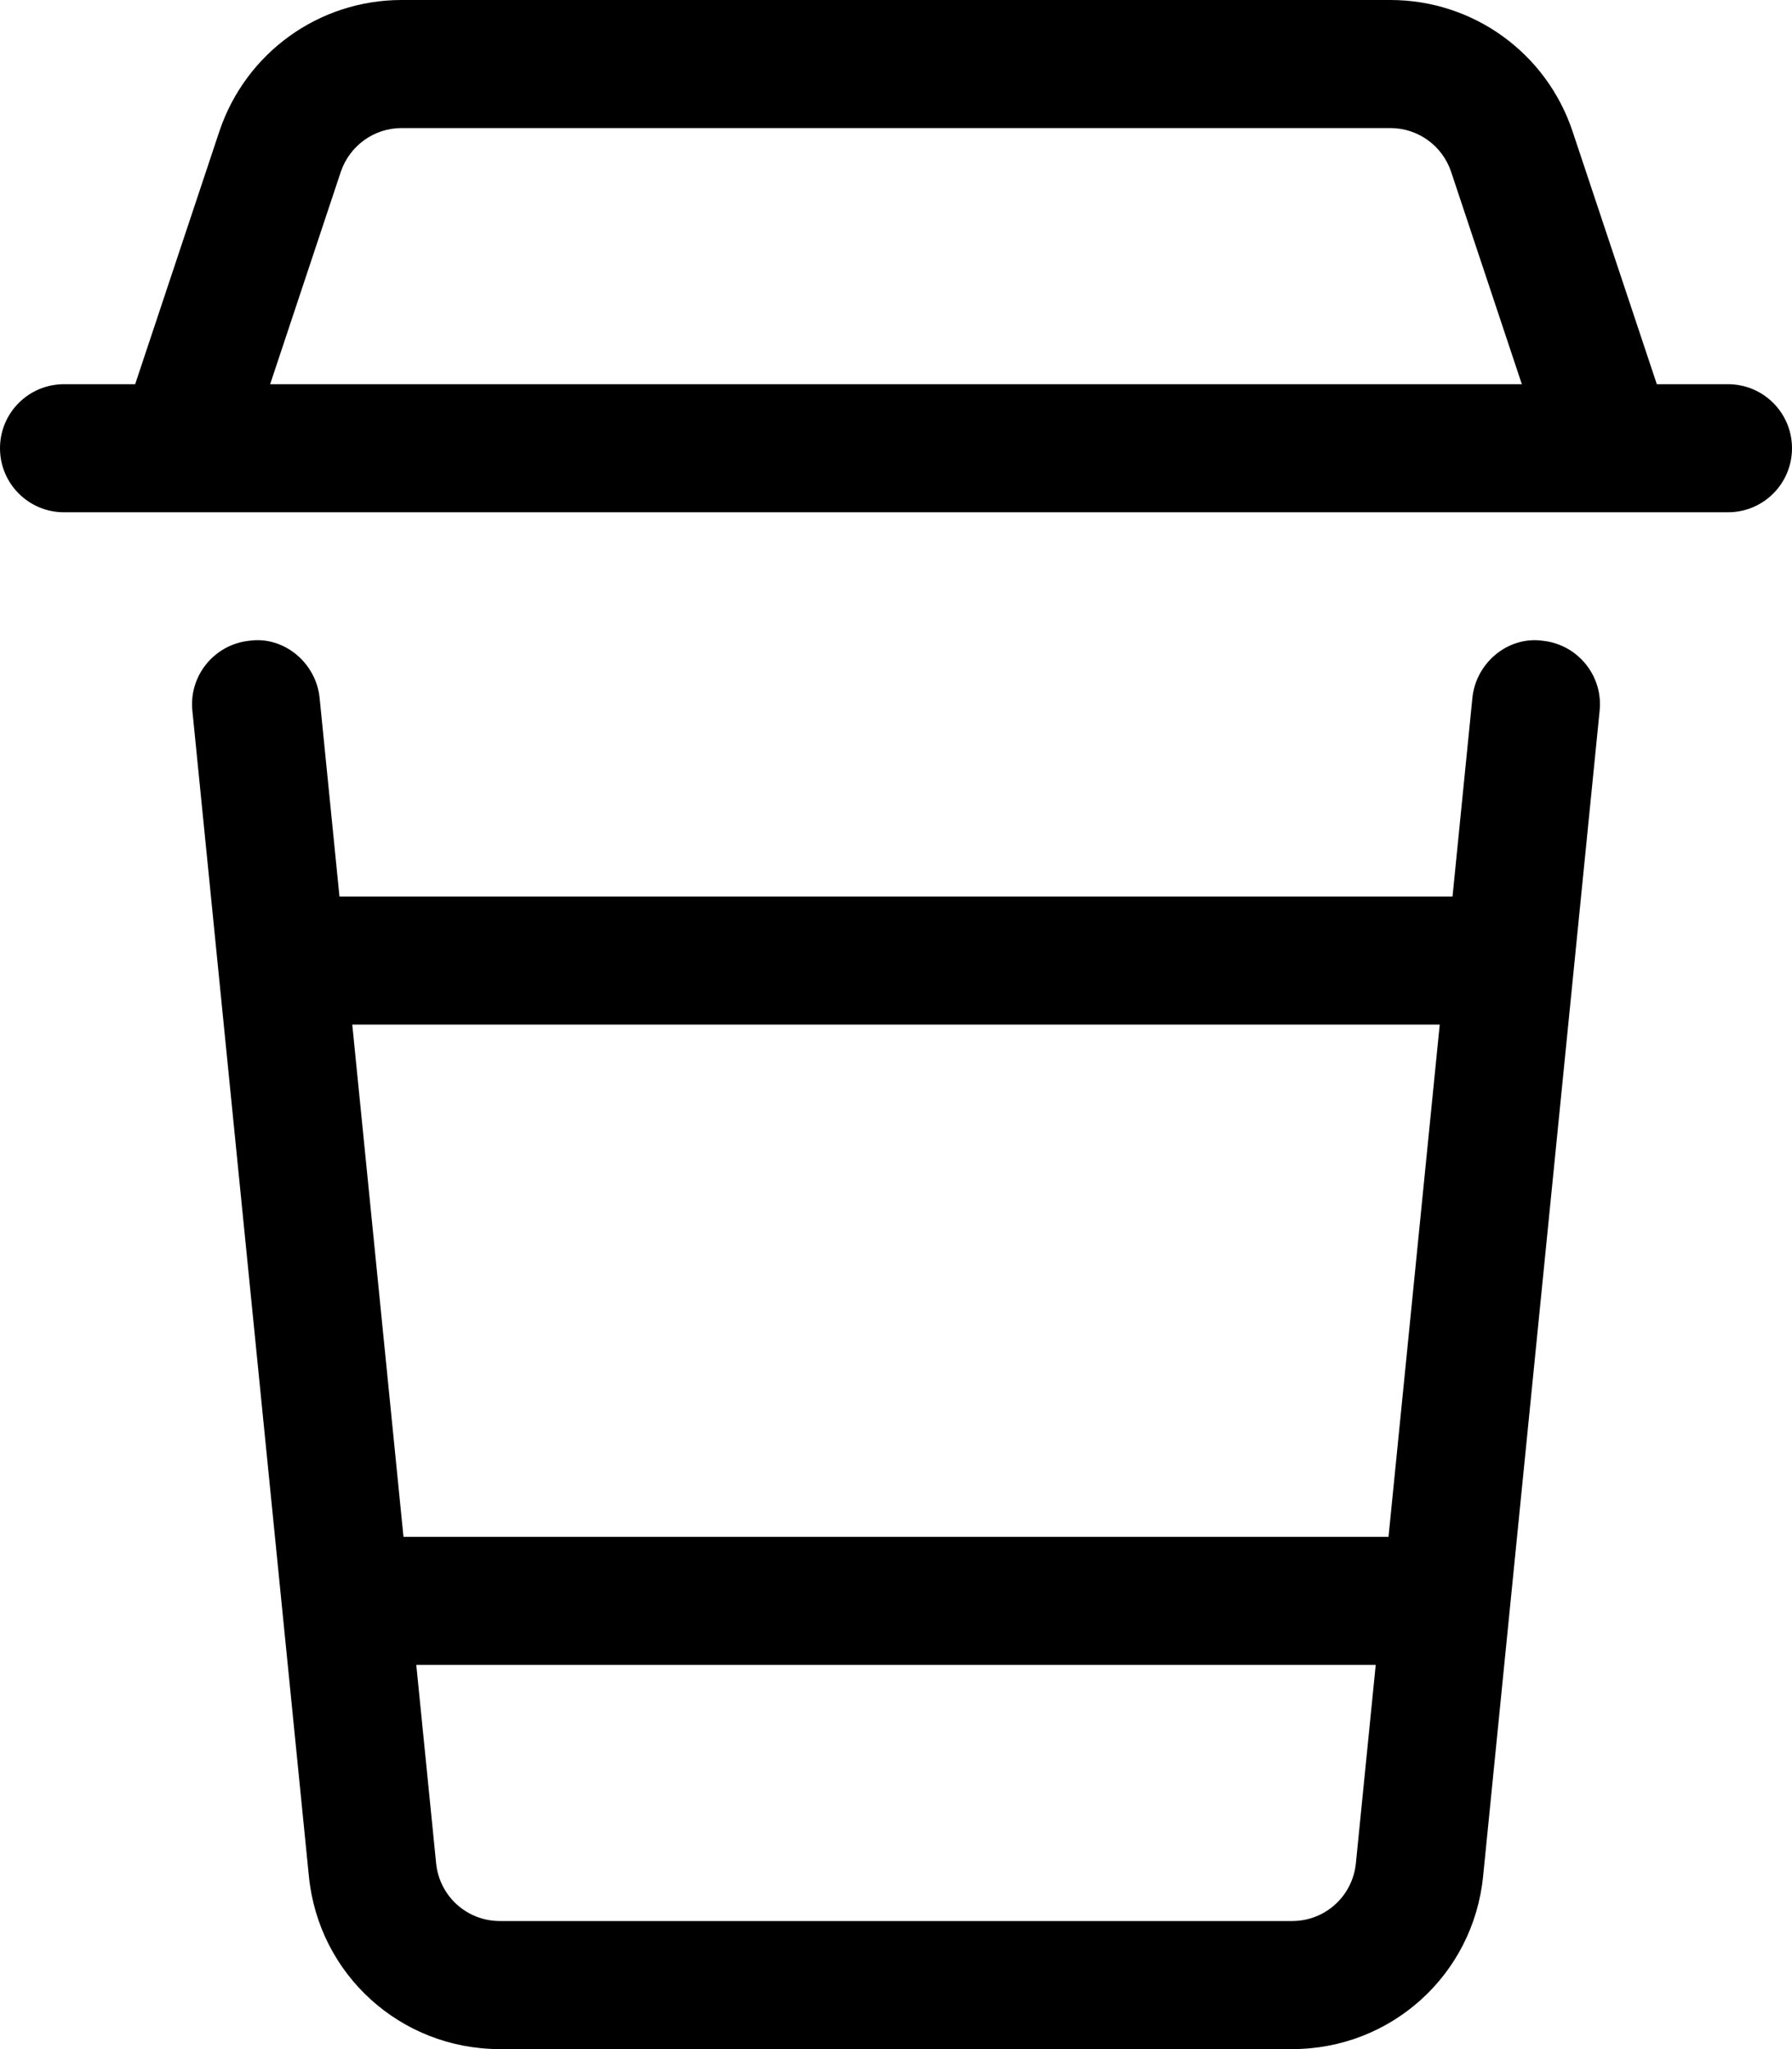 <svg xmlns="http://www.w3.org/2000/svg" viewBox="0 0 448 512"><!-- Font Awesome Pro 6.0.0-alpha2 by @fontawesome - https://fontawesome.com License - https://fontawesome.com/license (Commercial License) --><path d="M432 96H414.207L393.125 32.781C386.562 13.188 368.281 0 347.594 0H100.406C79.719 0 61.438 13.188 54.844 32.812L33.791 96H16C7.156 96 0 103.156 0 112S7.156 128 16 128H432C440.844 128 448 120.844 448 112S440.844 96 432 96ZM67.535 96L85.187 42.969C87.406 36.406 93.5 32 100.406 32H347.594C354.5 32 360.594 36.406 362.781 42.938L380.461 96H67.535ZM385.594 160.094C376.969 158.938 368.969 165.625 368.094 174.406L363.133 224H84.867L79.906 174.406C79.031 165.625 71 158.906 62.406 160.094C53.625 160.969 47.188 168.812 48.094 177.594L77.219 468.781C79.656 493.406 100.188 512 124.969 512H323.031C347.812 512 368.344 493.406 370.781 468.781L399.906 177.594C400.812 168.812 394.375 160.969 385.594 160.094ZM338.969 465.594C338.125 473.812 331.281 480 323.031 480H124.969C116.719 480 109.875 473.812 109.031 465.594L104.07 416H343.93L338.969 465.594ZM347.129 384H100.871L88.066 256H359.934L347.129 384Z"/></svg>